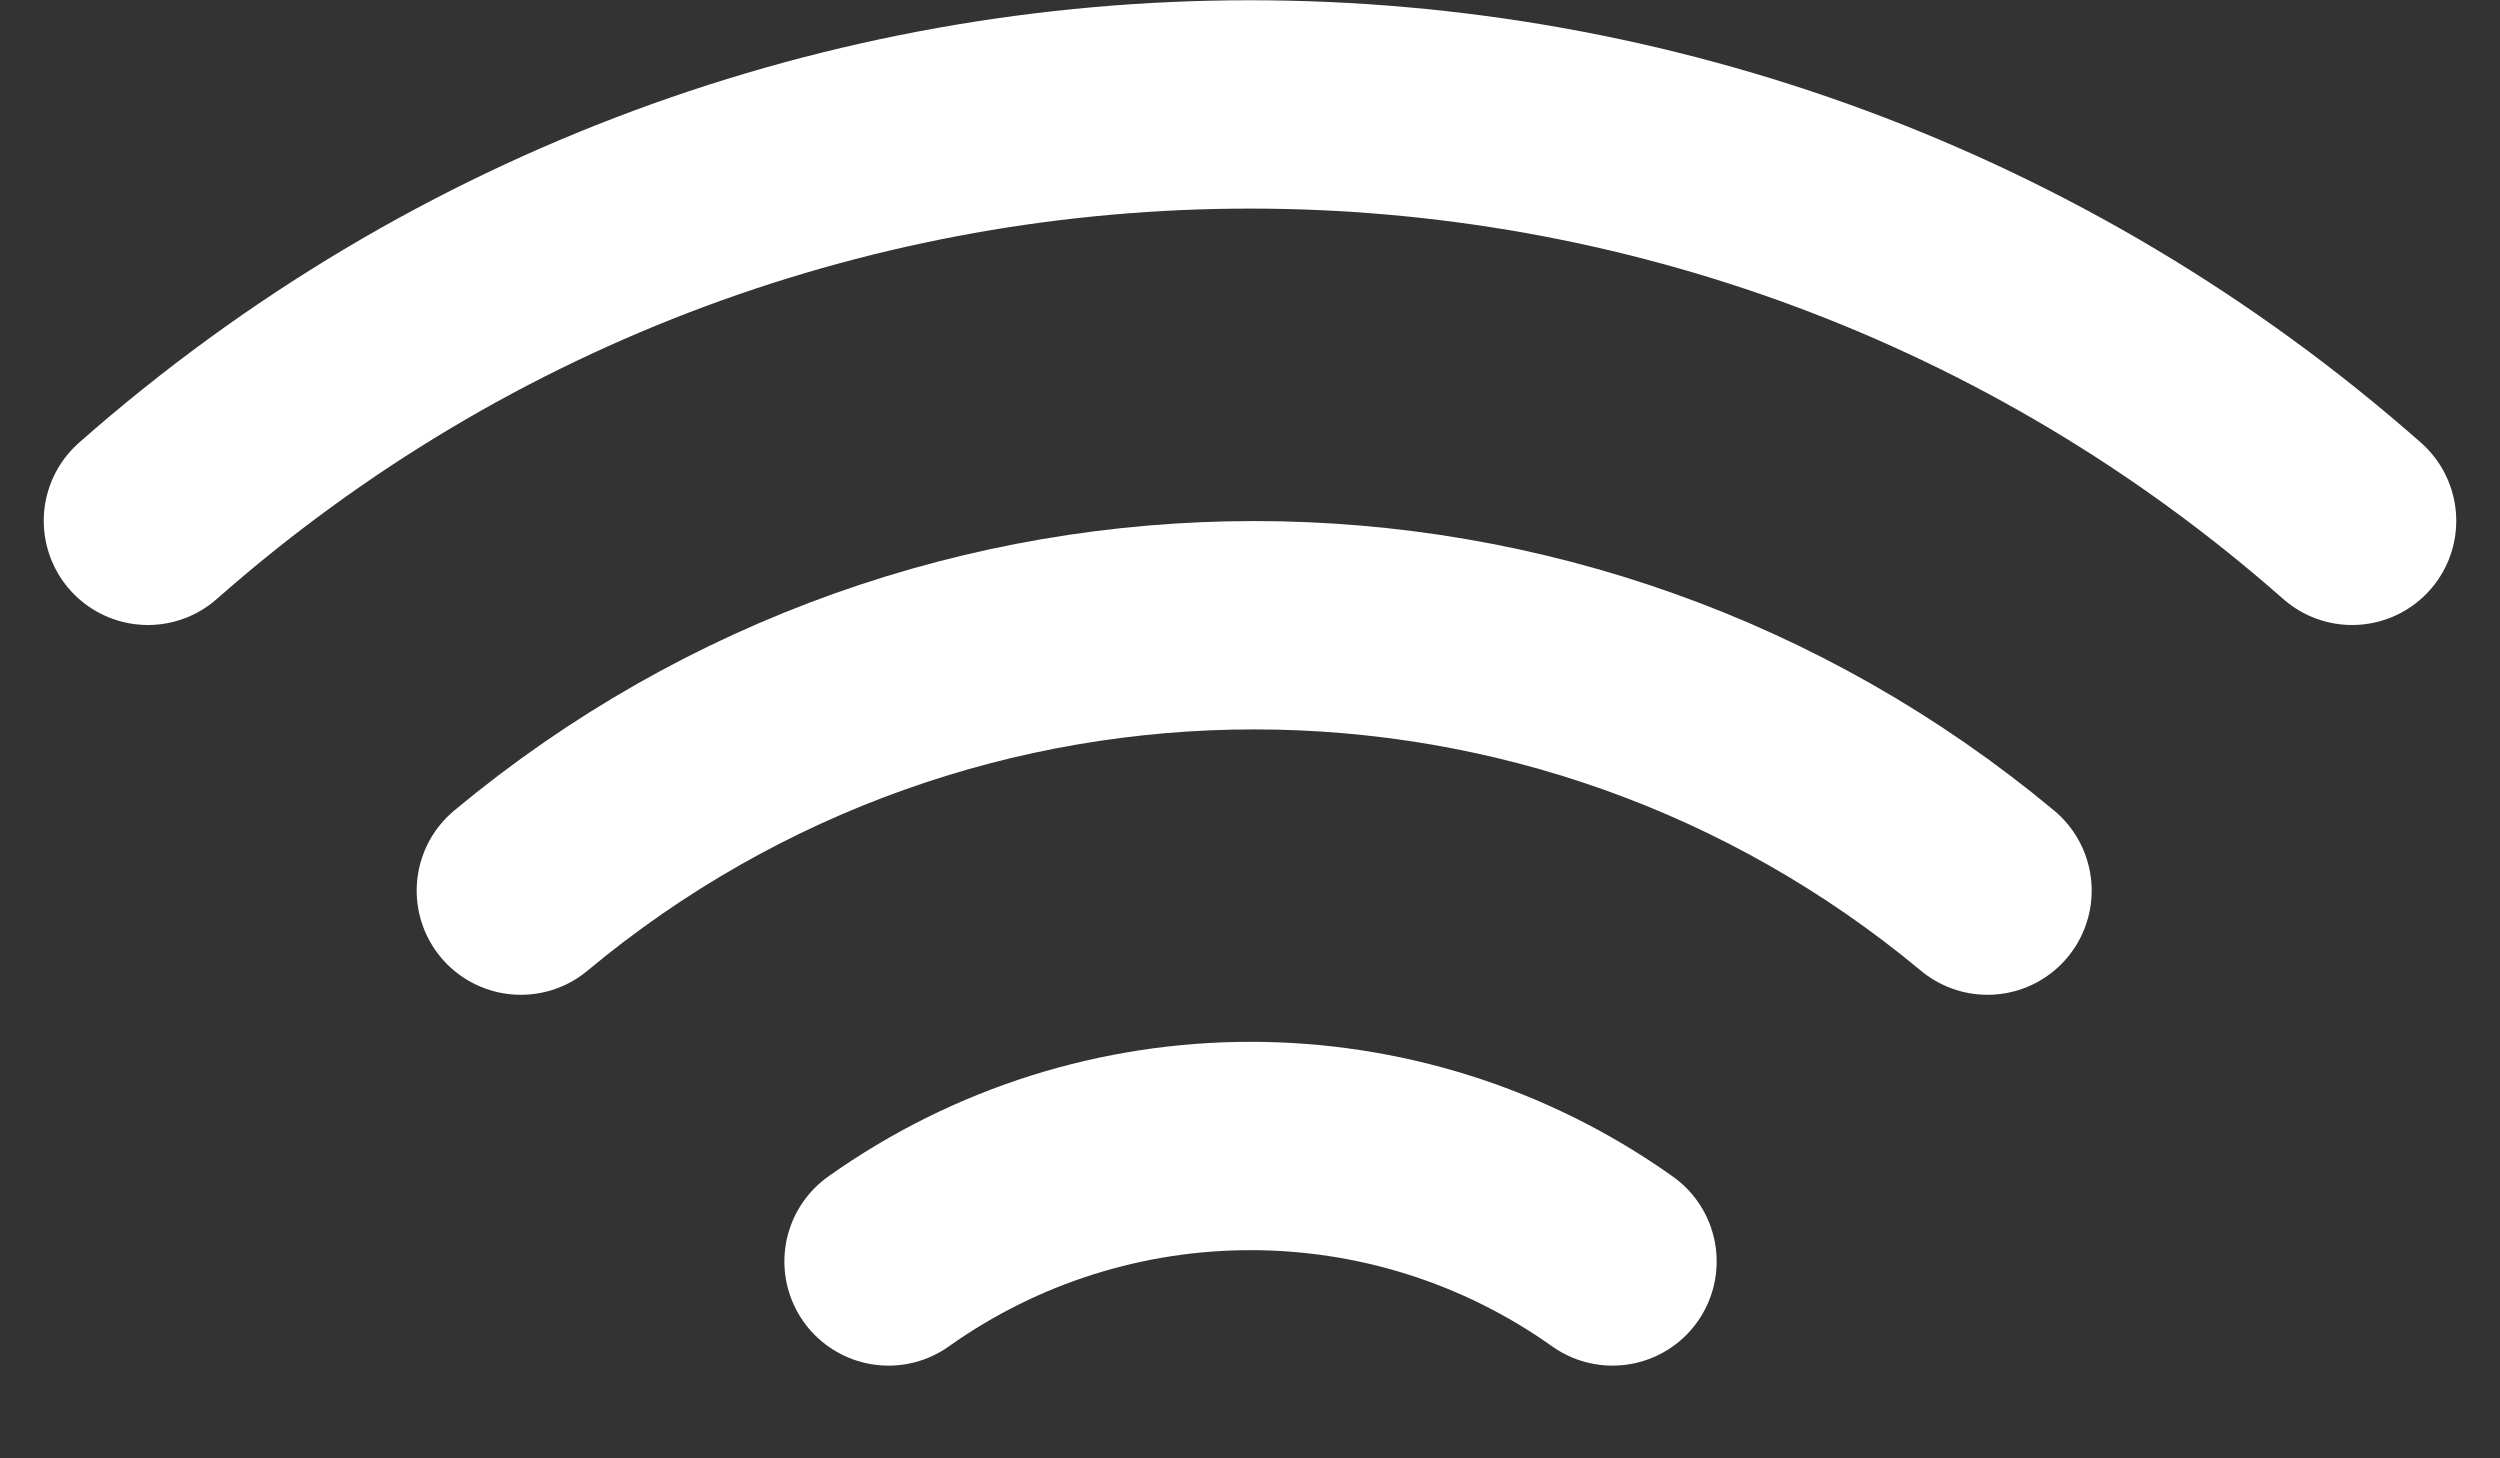 <?xml version="1.0" encoding="UTF-8"?>
<svg width="24px" height="14px" viewBox="0 0 24 14" version="1.1" xmlns="http://www.w3.org/2000/svg" xmlns:xlink="http://www.w3.org/1999/xlink">
    <rect x="0" y="0" width="24" height="14" fill="#333333" stroke="none"/>
    <!-- Generator: Sketch 56.3 (81716) - https://sketch.com -->
    <title>wifi</title>
    <desc>Created with Sketch.</desc>
    <g id="Design" stroke="none" stroke-width="1" fill="none" fill-rule="evenodd" stroke-linecap="round" stroke-linejoin="round">
        <g id="Boende-undersida" transform="translate(-550, -673)" stroke="#FFFFFF" stroke-width="2">
            <g id="link-bar-hotell" transform="translate(0, 600)">
                <g id="wifi" transform="translate(551, 74)">
                    <path d="M4,7.55 C8.079,4.153 14.001,4.153 18.08,7.55" id="Path"></path>
                    <path d="M0.42,4 C6.466,-1.33 15.534,-1.33 21.58,4" id="Path"></path>
                    <path d="M7.53,11.11 C9.611,9.632 12.399,9.632 14.48,11.11" id="Path"></path>
                </g>
            </g>
        </g>
    </g>
</svg>